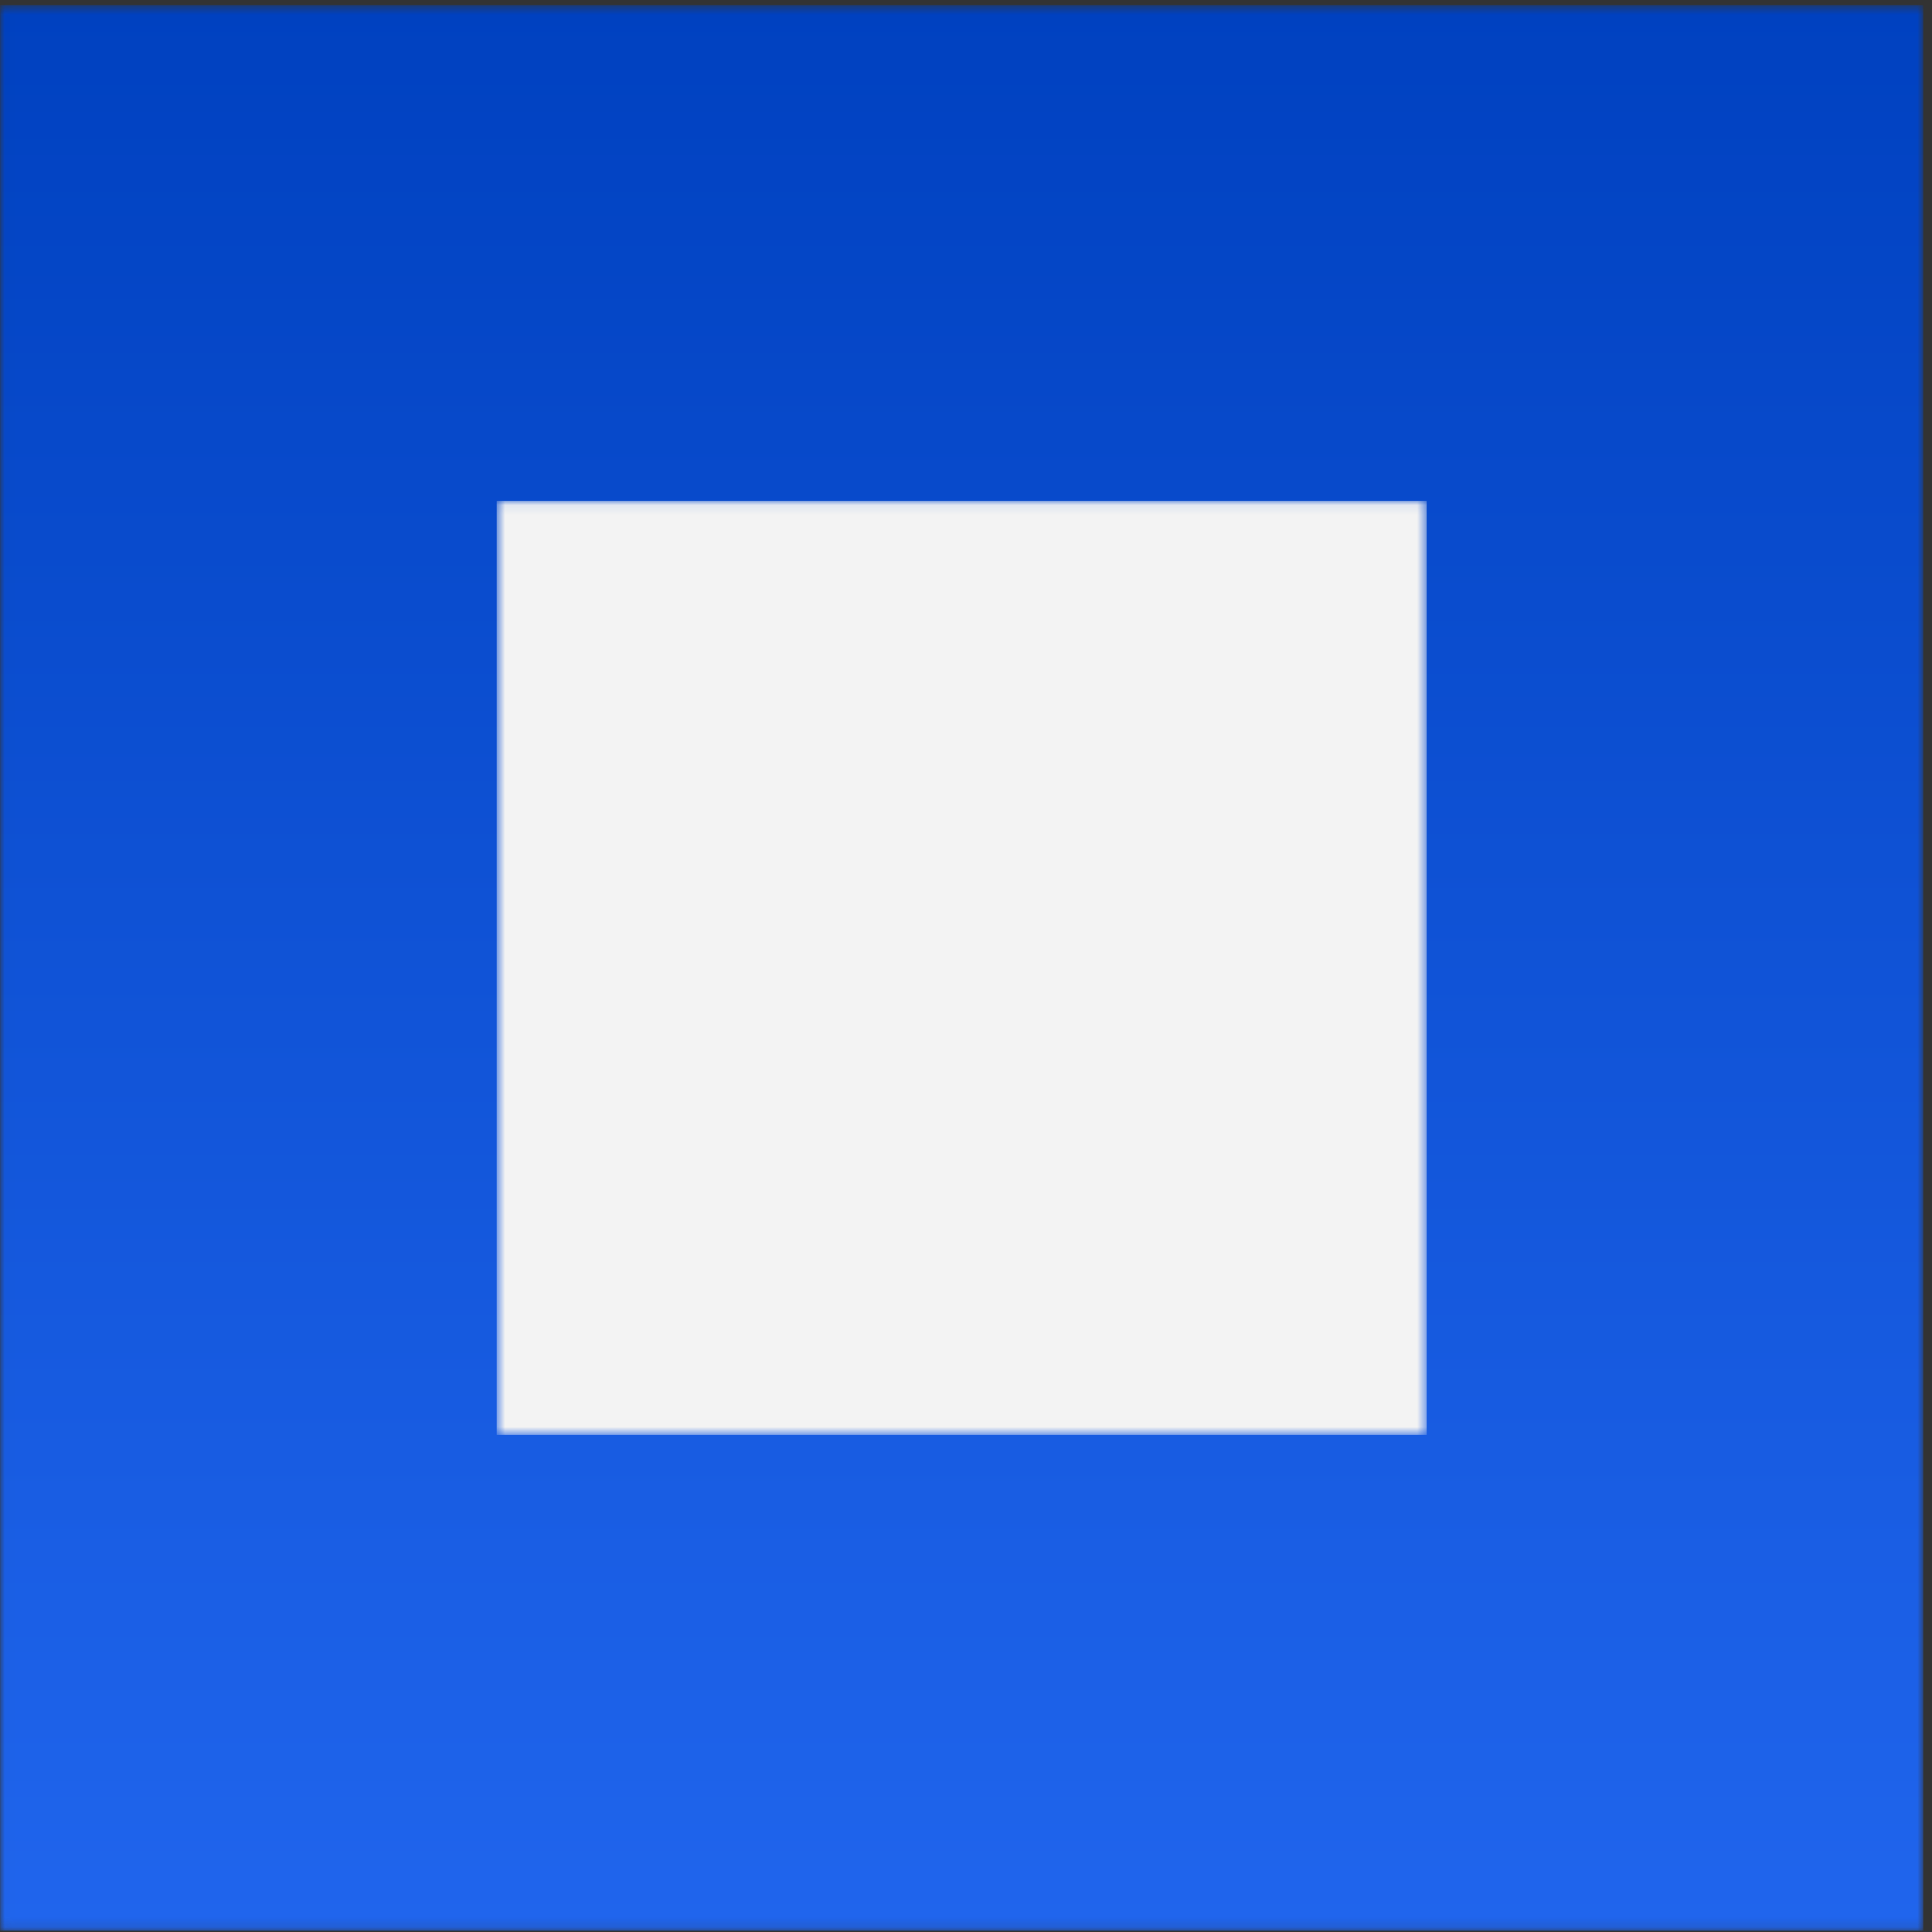 <?xml version="1.0" encoding="UTF-8"?> <svg xmlns="http://www.w3.org/2000/svg" width="197" height="197" viewBox="0 0 197 197" fill="none"><rect x="0" y="0" width="197" height="197" fill="#333333" stroke="none"/> <mask id="mask0_724_144" style="mask-type:luminance" maskUnits="userSpaceOnUse" x="0" y="0" width="197" height="197"> <path d="M196.109 0.525H0.01V196.867H196.109V0.525Z" fill="black"></path> <path d="M179.767 98.696C179.767 77.025 171.158 56.243 155.835 40.919C140.512 25.596 119.729 16.988 98.059 16.988C76.388 16.988 55.605 25.596 40.282 40.919C24.959 56.243 16.351 77.025 16.351 98.696C16.351 120.366 24.959 141.149 40.282 156.472C55.605 171.795 76.388 180.404 98.059 180.404C119.729 180.404 140.512 171.795 155.835 156.472C171.158 141.149 179.767 120.366 179.767 98.696V98.696Z" fill="white"></path> </mask> <g mask="url(#mask0_724_144)"> <path d="M196.109 0.525H0.01V196.867H196.109V0.525Z" fill="url(#paint0_linear_724_144)"></path> </g> <mask id="mask1_724_144" style="mask-type:luminance" maskUnits="userSpaceOnUse" x="50" y="51" width="96" height="96"> <path d="M145.474 51.073H50.645V146.319H145.474V51.073Z" fill="black"></path> <path d="M143.174 90.773L134.109 87.543L131.608 81.395L135.776 72.747C136.297 71.705 136.088 70.559 135.255 69.829L127.231 61.806C126.502 61.076 125.252 60.868 124.314 61.285L115.665 65.453L109.517 62.952L106.287 53.887C105.87 52.845 104.933 52.115 103.786 52.115H92.428C91.282 52.115 90.344 52.845 89.928 53.887L86.698 62.952L80.55 65.453L71.901 61.285C70.859 60.764 69.713 60.972 68.984 61.806L60.96 69.829C60.231 70.559 60.022 71.809 60.439 72.747L64.607 81.395L62.106 87.543L53.041 90.773C51.999 91.19 51.27 92.128 51.27 93.274V104.632C51.27 105.778 51.999 106.716 53.041 107.133L62.106 110.363L64.607 116.511L60.439 125.159C59.918 126.201 60.127 127.348 60.96 128.077L68.984 136.1C69.713 136.83 70.963 137.038 71.901 136.621L80.55 132.453L86.698 134.954L89.928 144.02C90.344 145.062 91.282 145.791 92.428 145.791H103.786C104.933 145.791 105.87 145.062 106.287 144.02L109.517 134.954L115.665 132.453L124.314 136.621C125.356 137.142 126.502 136.934 127.231 136.1L135.255 128.077C135.984 127.348 136.193 126.097 135.776 125.159L131.608 116.511L134.109 110.363L143.174 107.133C144.216 106.716 144.945 105.778 144.945 104.632V93.274C144.945 92.128 144.216 91.19 143.174 90.773ZM139.735 102.756L131.295 105.778C130.566 105.987 130.045 106.508 129.732 107.237L126.294 115.469C125.981 116.198 125.981 116.928 126.398 117.553L130.253 125.68L124.835 131.099L116.707 127.243C116.082 126.931 115.248 126.931 114.623 127.139L106.391 130.682C105.662 130.995 105.141 131.516 104.933 132.245L101.911 140.685H94.2L91.178 132.245C90.97 131.516 90.449 130.995 89.719 130.682L81.487 127.243C80.758 126.931 80.029 126.931 79.403 127.348L71.276 131.203L65.858 125.785L69.713 117.657C70.025 117.032 70.025 116.198 69.817 115.573L66.379 107.341C66.066 106.612 65.545 106.091 64.816 105.882L56.375 102.756V95.046L64.816 92.024C65.545 91.815 66.066 91.294 66.379 90.565L69.817 82.333C70.13 81.604 70.13 80.874 69.713 80.249L65.858 72.122L71.276 66.703L79.403 70.559C80.029 70.871 80.862 70.871 81.487 70.663L89.719 67.224C90.449 66.912 90.97 66.391 91.178 65.661L94.2 57.221H101.911L104.933 65.661C105.141 66.391 105.662 66.912 106.391 67.224L114.623 70.663C115.353 70.975 116.082 70.975 116.707 70.559L124.835 66.703L130.253 72.122L126.398 80.249C126.085 80.874 126.085 81.708 126.294 82.333L129.732 90.565C130.045 91.294 130.566 91.815 131.295 92.024L139.735 95.046V102.756Z" fill="white"></path> <path d="M116.395 107.862L107.121 100.672C106.913 99.734 106.392 98.797 105.662 98.276L107.955 95.983C108.58 96.087 109.205 96.192 109.83 96.192C112.956 96.192 116.082 94.524 117.749 91.607C119.521 88.585 119.312 84.73 117.333 81.916C117.124 81.499 116.603 81.395 116.186 81.395C115.77 81.395 115.353 81.708 115.144 82.02L113.06 85.563H110.56L109.518 83.375L111.602 79.832C111.81 79.415 111.81 78.999 111.602 78.582C111.393 78.165 110.976 77.957 110.56 77.852C107.017 77.54 103.682 79.311 101.911 82.333C100.765 84.313 100.452 86.605 100.869 88.793L96.805 92.857L87.635 83.792V81.708C87.635 81.187 87.323 80.77 86.906 80.562L81.696 77.957C81.175 77.748 80.55 77.852 80.237 78.165L77.632 80.77C77.216 81.187 77.111 81.812 77.424 82.229L80.029 87.439C80.237 87.856 80.654 88.168 81.175 88.168H83.259L92.429 97.338L88.365 101.402C87.01 101.089 85.552 101.089 84.093 101.506C81.696 102.131 79.82 103.694 78.57 105.778C76.799 108.8 77.007 112.655 78.987 115.469C79.195 115.885 79.716 116.094 80.133 115.99C80.55 115.99 80.967 115.677 81.175 115.364L83.259 111.822L85.76 111.613L86.802 113.801L84.718 117.344C84.51 117.761 84.51 118.178 84.718 118.595C84.926 119.011 85.343 119.22 85.76 119.324C85.968 119.324 86.281 119.324 86.489 119.324C89.719 119.324 92.741 117.553 94.409 114.739C95.555 112.759 95.867 110.467 95.451 108.279L97.743 105.986C98.368 106.716 99.202 107.341 100.14 107.445L107.329 116.719C108.58 118.282 110.455 119.22 112.539 119.22C116.186 119.22 119.104 116.302 119.104 112.655C118.896 110.988 117.958 109.112 116.395 107.862ZM104.099 83.688C104.933 82.229 106.392 81.187 107.955 80.666L106.808 82.646C106.6 83.062 106.6 83.479 106.808 83.896L108.58 87.543C108.788 88.064 109.309 88.272 109.83 88.272L113.894 88.064C114.311 88.064 114.728 87.751 114.936 87.439L116.082 85.459C116.499 87.126 116.291 88.793 115.457 90.356C113.686 93.482 109.622 94.524 106.6 92.753C103.37 90.773 102.328 86.814 104.099 83.688ZM101.911 91.503C102.64 92.857 103.787 94.003 105.245 94.837L102.328 97.755L101.911 98.171L98.576 94.837L101.911 91.503ZM92.012 113.697C91.178 115.156 89.719 116.198 88.156 116.719L89.303 114.739C89.511 114.322 89.511 113.906 89.303 113.489L87.531 109.842C87.323 109.425 86.906 109.112 86.385 109.112H86.281L82.217 109.321C81.8 109.321 81.383 109.633 81.175 109.946L80.029 111.926C79.612 110.259 79.82 108.591 80.654 107.028C81.488 105.57 82.947 104.423 84.614 104.007C86.281 103.59 88.052 103.798 89.511 104.632C92.741 106.612 93.783 110.571 92.012 113.697ZM97.118 102.965L94.2 105.882C93.471 104.528 92.325 103.381 90.866 102.548L94.096 99.318L97.43 102.652L97.118 102.965ZM84.614 86.084C84.405 85.876 83.989 85.667 83.676 85.667H81.904L80.133 82.02L81.383 80.77L85.031 82.646V84.417C85.031 84.73 85.135 85.042 85.447 85.355L100.14 100.047L99.41 100.776L84.614 86.084ZM99.41 104.319L103.682 100.047C103.995 100.151 104.308 100.464 104.412 100.776L100.14 105.049C99.827 104.944 99.618 104.736 99.41 104.319ZM112.331 116.927C111.081 116.927 109.934 116.406 109.205 115.364L102.328 106.612L105.871 103.069L114.623 109.946C115.561 110.675 116.186 111.822 116.186 113.072C116.291 115.156 114.519 116.927 112.331 116.927Z" fill="white"></path> </mask> <g mask="url(#mask1_724_144)"> <path d="M145.474 51.073H50.645V146.319H145.474V51.073Z" fill="#F3F3F3"></path> </g> <defs> <linearGradient id="paint0_linear_724_144" x1="98.059" y1="0.525" x2="98.059" y2="196.867" gradientUnits="userSpaceOnUse"> <stop stop-color="#0041C0"></stop> <stop offset="1" stop-color="#2065ED"></stop> </linearGradient> </defs> </svg> 